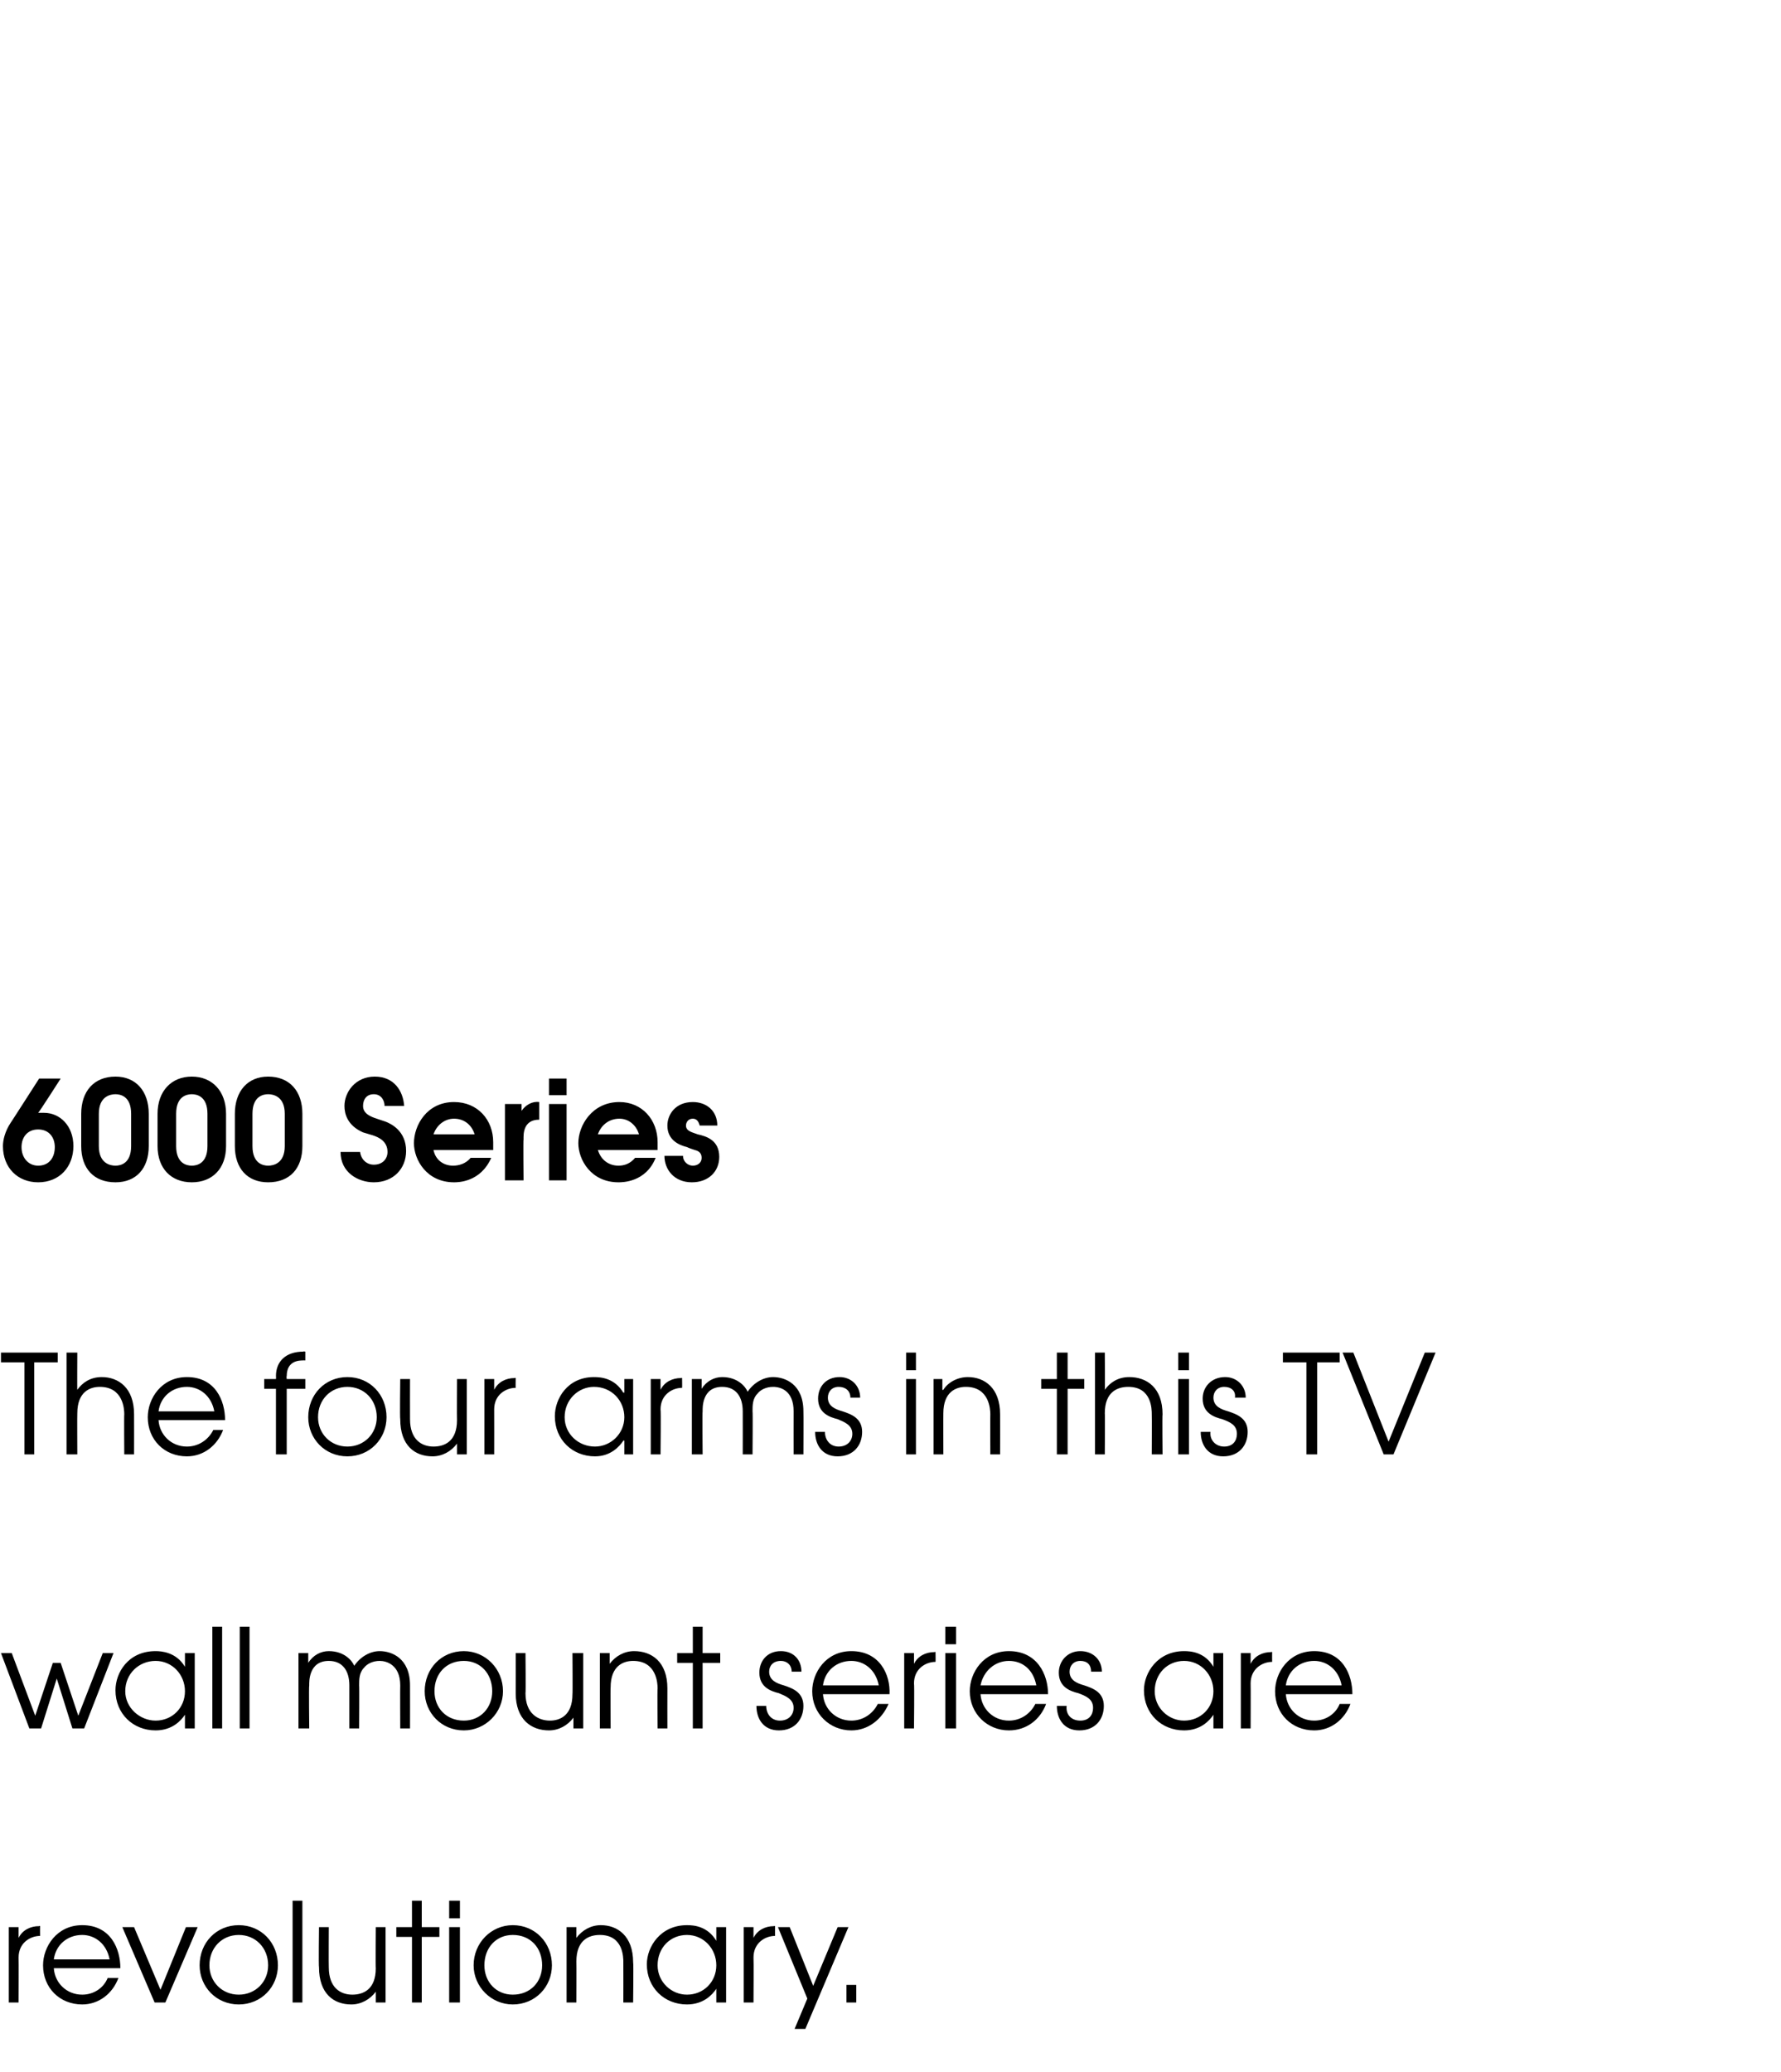 <?xml version="1.0" standalone="no"?>
<!DOCTYPE svg PUBLIC "-//W3C//DTD SVG 1.1//EN" "http://www.w3.org/Graphics/SVG/1.1/DTD/svg11.dtd">
<svg xmlns="http://www.w3.org/2000/svg" version="1.1" width="182px" height="211.7px" viewBox="0 -1 182 211.7" style="top:-1px">
  <desc>6000 Series The four arms in this TV wall mount series are revolutionary</desc>
  <defs/>
  <g id="Polygon6733">
    <path d="M 0.9 195.9 L 1.9 195.9 L 1.9 197 C 1.9 197 1.89 197.03 1.9 197 C 2.3 196.2 3.1 195.8 4 195.8 C 4 195.75 4.1 195.8 4.1 195.8 C 4.1 195.8 4.09 196.79 4.1 196.8 C 3.1 196.8 1.9 197.5 1.9 199 C 1.92 199.04 1.9 203.6 1.9 203.6 L 0.9 203.6 L 0.9 195.9 Z M 5.5 200.1 C 5.6 201.6 6.8 202.8 8.4 202.8 C 9.6 202.8 10.6 202.1 11 201.1 C 11 201.1 12.1 201.1 12.1 201.1 C 11.5 202.7 10.1 203.8 8.4 203.8 C 6.1 203.8 4.4 202.1 4.4 199.8 C 4.4 197.9 5.8 195.7 8.4 195.7 C 11.3 195.7 12.3 198.1 12.3 200.1 C 12.3 200.1 5.5 200.1 5.5 200.1 Z M 11.2 199.2 C 10.9 197.6 9.7 196.7 8.4 196.7 C 6.9 196.7 5.7 197.7 5.5 199.2 C 5.5 199.2 11.2 199.2 11.2 199.2 Z M 12.5 195.9 L 13.7 195.9 L 16.4 202.3 L 19 195.9 L 20.2 195.9 L 16.9 203.6 L 15.8 203.6 L 12.5 195.9 Z M 28.4 199.8 C 28.4 202 26.7 203.8 24.4 203.8 C 22.1 203.8 20.4 202 20.4 199.8 C 20.4 197.5 22.1 195.7 24.4 195.7 C 26.7 195.7 28.4 197.5 28.4 199.8 Z M 21.4 199.8 C 21.4 201.5 22.7 202.8 24.4 202.8 C 26.1 202.8 27.4 201.5 27.4 199.8 C 27.4 198 26.1 196.7 24.4 196.7 C 22.7 196.7 21.4 198 21.4 199.8 Z M 29.9 193.2 L 30.9 193.2 L 30.9 203.6 L 29.9 203.6 L 29.9 193.2 Z M 39.4 203.6 L 38.4 203.6 L 38.4 202.5 C 38.4 202.5 38.4 202.47 38.4 202.5 C 37.8 203.3 36.9 203.8 35.9 203.8 C 34.1 203.8 32.6 202.7 32.6 200 C 32.55 199.95 32.6 195.9 32.6 195.9 L 33.6 195.9 C 33.6 195.9 33.58 199.95 33.6 200 C 33.6 202.1 34.8 202.8 36 202.8 C 37.1 202.8 38.4 202.3 38.4 200.1 C 38.37 200.12 38.4 195.9 38.4 195.9 L 39.4 195.9 L 39.4 203.6 Z M 42.1 196.9 L 40.5 196.9 L 40.5 195.9 L 42.1 195.9 L 42.1 193.2 L 43.1 193.2 L 43.1 195.9 L 44.9 195.9 L 44.9 196.9 L 43.1 196.9 L 43.1 203.6 L 42.1 203.6 L 42.1 196.9 Z M 45.9 195.9 L 47 195.9 L 47 203.6 L 45.9 203.6 L 45.9 195.9 Z M 45.9 193.2 L 47 193.2 L 47 195 L 45.9 195 L 45.9 193.2 Z M 56.4 199.8 C 56.4 202 54.7 203.8 52.4 203.8 C 50.2 203.8 48.4 202 48.4 199.8 C 48.4 197.5 50.2 195.7 52.4 195.7 C 54.7 195.7 56.4 197.5 56.4 199.8 Z M 49.5 199.8 C 49.5 201.5 50.7 202.8 52.4 202.8 C 54.2 202.8 55.4 201.5 55.4 199.8 C 55.4 198 54.2 196.7 52.4 196.7 C 50.7 196.7 49.5 198 49.5 199.8 Z M 57.9 195.9 L 58.9 195.9 L 58.9 197 C 58.9 197 58.9 197.03 58.9 197 C 59.5 196.2 60.4 195.7 61.4 195.7 C 63.1 195.7 64.7 196.8 64.7 199.5 C 64.75 199.55 64.7 203.6 64.7 203.6 L 63.7 203.6 C 63.7 203.6 63.71 199.55 63.7 199.5 C 63.7 199 63.7 196.7 61.3 196.7 C 60.2 196.7 58.9 197.2 58.9 199.4 C 58.92 199.38 58.9 203.6 58.9 203.6 L 57.9 203.6 L 57.9 195.9 Z M 74.2 203.6 L 73.2 203.6 L 73.2 202.2 C 73.2 202.2 73.22 202.15 73.2 202.2 C 72.8 202.8 71.9 203.8 70.2 203.8 C 67.9 203.8 66.1 202.1 66.1 199.7 C 66.1 197.9 67.5 195.7 70.2 195.7 C 70.9 195.7 72.3 195.8 73.2 197.3 C 73.22 197.25 73.2 197.3 73.2 197.3 L 73.2 195.9 L 74.2 195.9 L 74.2 203.6 Z M 67.2 199.8 C 67.2 201.5 68.6 202.8 70.2 202.8 C 71.9 202.8 73.2 201.5 73.2 199.8 C 73.2 198.1 71.9 196.7 70.2 196.7 C 68.5 196.7 67.2 198 67.2 199.8 Z M 76 195.9 L 77 195.9 L 77 197 C 77 197 77 197.03 77 197 C 77.4 196.2 78.2 195.8 79.1 195.8 C 79.11 195.75 79.2 195.8 79.2 195.8 C 79.2 195.8 79.2 196.79 79.2 196.8 C 78.2 196.8 77 197.5 77 199 C 77.03 199.04 77 203.6 77 203.6 L 76 203.6 L 76 195.9 Z M 86.7 195.9 L 82.3 206.3 L 81.2 206.3 L 82.5 203.2 L 79.5 195.9 L 80.7 195.9 L 83.1 201.9 L 85.6 195.9 L 86.7 195.9 Z M 86.5 201.8 L 87.5 201.8 L 87.5 203.6 L 86.5 203.6 L 86.5 201.8 Z " stroke="none" fill="#000"/>
  </g>
  <g id="Polygon6732">
    <path d="M 0.1 167.9 L 1.2 167.9 L 3.6 174.3 L 5.4 168.9 L 6.2 168.9 L 8 174.3 L 10.5 167.9 L 11.6 167.9 L 8.6 175.6 L 7.4 175.6 L 5.8 170.5 L 4.2 175.6 L 3 175.6 L 0.1 167.9 Z M 19.9 175.6 L 18.9 175.6 L 18.9 174.2 C 18.9 174.2 18.89 174.15 18.9 174.2 C 18.5 174.8 17.6 175.8 15.9 175.8 C 13.6 175.8 11.8 174.1 11.8 171.7 C 11.8 169.9 13.1 167.7 15.9 167.7 C 16.5 167.7 18 167.8 18.9 169.3 C 18.89 169.25 18.9 169.3 18.9 169.3 L 18.9 167.9 L 19.9 167.9 L 19.9 175.6 Z M 12.8 171.8 C 12.8 173.5 14.3 174.8 15.9 174.8 C 17.6 174.8 18.9 173.5 18.9 171.8 C 18.9 170.1 17.6 168.7 15.9 168.7 C 14.2 168.7 12.8 170 12.8 171.8 Z M 21.7 165.2 L 22.7 165.2 L 22.7 175.6 L 21.7 175.6 L 21.7 165.2 Z M 24.5 165.2 L 25.5 165.2 L 25.5 175.6 L 24.5 175.6 L 24.5 165.2 Z M 30.5 167.9 L 31.5 167.9 L 31.5 168.9 C 31.5 168.9 31.53 168.91 31.5 168.9 C 32 168.1 32.8 167.7 33.6 167.7 C 35.2 167.7 36 168.7 36.2 169.2 C 36.8 168.3 37.8 167.7 38.8 167.7 C 40 167.7 41.9 168.4 41.9 171.2 C 41.91 171.21 41.9 175.6 41.9 175.6 L 40.9 175.6 C 40.9 175.6 40.88 171.2 40.9 171.2 C 40.9 169.1 39.5 168.7 38.8 168.7 C 38.1 168.7 37.5 169 37.2 169.4 C 36.7 169.9 36.7 170.6 36.7 171.2 C 36.73 171.2 36.7 175.6 36.7 175.6 L 35.7 175.6 C 35.7 175.6 35.7 171.2 35.7 171.2 C 35.7 169.7 35 168.7 33.6 168.7 C 31.5 168.7 31.6 170.9 31.6 171.2 C 31.55 171.2 31.6 175.6 31.6 175.6 L 30.5 175.6 L 30.5 167.9 Z M 51.4 171.8 C 51.4 174 49.6 175.8 47.4 175.8 C 45.1 175.8 43.4 174 43.4 171.8 C 43.4 169.5 45.1 167.7 47.4 167.7 C 49.6 167.7 51.4 169.5 51.4 171.8 Z M 44.4 171.8 C 44.4 173.5 45.6 174.8 47.4 174.8 C 49.1 174.8 50.3 173.5 50.3 171.8 C 50.3 170 49.1 168.7 47.4 168.7 C 45.6 168.7 44.4 170 44.4 171.8 Z M 59.6 175.6 L 58.6 175.6 L 58.6 174.5 C 58.6 174.5 58.56 174.47 58.6 174.5 C 58 175.3 57.1 175.8 56.1 175.8 C 54.3 175.8 52.7 174.7 52.7 172 C 52.71 171.95 52.7 167.9 52.7 167.9 L 53.7 167.9 C 53.7 167.9 53.74 171.95 53.7 172 C 53.7 174.1 55 174.8 56.2 174.8 C 57.2 174.8 58.5 174.3 58.5 172.1 C 58.53 172.12 58.5 167.9 58.5 167.9 L 59.6 167.9 L 59.6 175.6 Z M 61.3 167.9 L 62.3 167.9 L 62.3 169 C 62.3 169 62.34 169.03 62.3 169 C 62.9 168.2 63.8 167.7 64.8 167.7 C 66.6 167.7 68.2 168.8 68.2 171.5 C 68.19 171.55 68.2 175.6 68.2 175.6 L 67.2 175.6 C 67.2 175.6 67.16 171.55 67.2 171.5 C 67.2 171 67.1 168.7 64.7 168.7 C 63.7 168.7 62.4 169.2 62.4 171.4 C 62.37 171.38 62.4 175.6 62.4 175.6 L 61.3 175.6 L 61.3 167.9 Z M 70.8 168.9 L 69.2 168.9 L 69.2 167.9 L 70.8 167.9 L 70.8 165.2 L 71.8 165.2 L 71.8 167.9 L 73.6 167.9 L 73.6 168.9 L 71.8 168.9 L 71.8 175.6 L 70.8 175.6 L 70.8 168.9 Z M 78.3 173.3 C 78.3 174.1 78.8 174.8 79.7 174.8 C 80.6 174.8 81.1 174.2 81.1 173.5 C 81.1 172.6 80.3 172.3 79.6 172 C 78.8 171.8 77.6 171.4 77.6 169.9 C 77.6 168.7 78.4 167.7 79.8 167.7 C 81.1 167.7 81.9 168.6 81.9 169.8 C 81.9 169.8 80.9 169.8 80.9 169.8 C 80.9 169.1 80.4 168.7 79.8 168.7 C 79 168.7 78.6 169.2 78.6 169.8 C 78.6 170.7 79.4 171 80.1 171.2 C 81 171.5 82.1 171.9 82.1 173.3 C 82.1 174.7 81.2 175.8 79.6 175.8 C 78 175.8 77.3 174.6 77.3 173.3 C 77.3 173.3 78.3 173.3 78.3 173.3 Z M 84.1 172.1 C 84.2 173.6 85.4 174.8 87 174.8 C 88.2 174.8 89.2 174.1 89.7 173.1 C 89.7 173.1 90.8 173.1 90.8 173.1 C 90.1 174.7 88.7 175.8 87 175.8 C 84.8 175.8 83 174.1 83 171.8 C 83 169.9 84.4 167.7 87 167.7 C 89.9 167.7 91 170.1 90.9 172.1 C 90.9 172.1 84.1 172.1 84.1 172.1 Z M 89.8 171.2 C 89.5 169.6 88.3 168.7 87 168.7 C 85.5 168.7 84.3 169.7 84.1 171.2 C 84.1 171.2 89.8 171.2 89.8 171.2 Z M 92.4 167.9 L 93.4 167.9 L 93.4 169 C 93.4 169 93.42 169.03 93.4 169 C 93.8 168.2 94.6 167.8 95.5 167.8 C 95.53 167.75 95.6 167.8 95.6 167.8 C 95.6 167.8 95.62 168.79 95.6 168.8 C 94.6 168.8 93.4 169.5 93.4 171 C 93.45 171.04 93.4 175.6 93.4 175.6 L 92.4 175.6 L 92.4 167.9 Z M 96.6 167.9 L 97.7 167.9 L 97.7 175.6 L 96.6 175.6 L 96.6 167.9 Z M 96.6 165.2 L 97.7 165.2 L 97.7 167 L 96.6 167 L 96.6 165.2 Z M 100.2 172.1 C 100.3 173.6 101.5 174.8 103.1 174.8 C 104.3 174.8 105.3 174.1 105.8 173.1 C 105.8 173.1 106.9 173.1 106.9 173.1 C 106.3 174.7 104.9 175.8 103.1 175.8 C 100.9 175.8 99.1 174.1 99.1 171.8 C 99.1 169.9 100.5 167.7 103.1 167.7 C 106 167.7 107.1 170.1 107.1 172.1 C 107.1 172.1 100.2 172.1 100.2 172.1 Z M 105.9 171.2 C 105.6 169.6 104.5 168.7 103.1 168.7 C 101.7 168.7 100.5 169.7 100.2 171.2 C 100.2 171.2 105.9 171.2 105.9 171.2 Z M 109 173.3 C 108.9 174.1 109.4 174.8 110.4 174.8 C 111.3 174.8 111.7 174.2 111.7 173.5 C 111.7 172.6 111 172.3 110.2 172 C 109.4 171.8 108.2 171.4 108.2 169.9 C 108.2 168.7 109.1 167.7 110.4 167.7 C 111.7 167.7 112.6 168.6 112.6 169.8 C 112.6 169.8 111.5 169.8 111.5 169.8 C 111.5 169.1 111.1 168.7 110.4 168.7 C 109.7 168.7 109.3 169.2 109.3 169.8 C 109.3 170.7 110.1 171 110.8 171.2 C 111.7 171.5 112.8 171.9 112.8 173.3 C 112.8 174.7 111.9 175.8 110.3 175.8 C 108.7 175.8 108 174.6 108 173.3 C 108 173.3 109 173.3 109 173.3 Z M 125 175.6 L 124 175.6 L 124 174.2 C 124 174.2 124.01 174.15 124 174.2 C 123.6 174.8 122.7 175.8 121 175.8 C 118.7 175.8 116.9 174.1 116.9 171.7 C 116.9 169.9 118.3 167.7 121 167.7 C 121.7 167.7 123.1 167.8 124 169.3 C 124.01 169.25 124 169.3 124 169.3 L 124 167.9 L 125 167.9 L 125 175.6 Z M 118 171.8 C 118 173.5 119.4 174.8 121 174.8 C 122.7 174.8 124 173.5 124 171.8 C 124 170.1 122.7 168.7 121 168.7 C 119.3 168.7 118 170 118 171.8 Z M 126.8 167.9 L 127.8 167.9 L 127.8 169 C 127.8 169 127.79 169.03 127.8 169 C 128.2 168.2 129 167.8 129.9 167.8 C 129.9 167.75 130 167.8 130 167.8 C 130 167.8 129.99 168.79 130 168.8 C 129 168.8 127.8 169.5 127.8 171 C 127.82 171.04 127.8 175.6 127.8 175.6 L 126.8 175.6 L 126.8 167.9 Z M 131.4 172.1 C 131.5 173.6 132.7 174.8 134.3 174.8 C 135.5 174.8 136.5 174.1 136.9 173.1 C 136.9 173.1 138 173.1 138 173.1 C 137.4 174.7 136 175.8 134.3 175.8 C 132 175.8 130.3 174.1 130.3 171.8 C 130.3 169.9 131.7 167.7 134.3 167.7 C 137.2 167.7 138.2 170.1 138.2 172.1 C 138.2 172.1 131.4 172.1 131.4 172.1 Z M 137.1 171.2 C 136.8 169.6 135.6 168.7 134.3 168.7 C 132.8 168.7 131.6 169.7 131.4 171.2 C 131.4 171.2 137.1 171.2 137.1 171.2 Z " stroke="none" fill="#000"/>
  </g>
  <g id="Polygon6731">
    <path d="M 2.5 138.2 L 0.1 138.2 L 0.1 137.2 L 5.9 137.2 L 5.9 138.2 L 3.5 138.2 L 3.5 147.6 L 2.5 147.6 L 2.5 138.2 Z M 6.8 137.2 L 7.9 137.2 C 7.9 137.2 7.88 141.03 7.9 141 C 8.4 140.3 9.2 139.7 10.4 139.7 C 12.1 139.7 13.7 140.8 13.7 143.5 C 13.71 143.55 13.7 147.6 13.7 147.6 L 12.7 147.6 C 12.7 147.6 12.67 143.55 12.7 143.5 C 12.7 143 12.6 140.7 10.2 140.7 C 9.2 140.7 7.9 141.2 7.9 143.4 C 7.88 143.38 7.9 147.6 7.9 147.6 L 6.8 147.6 L 6.8 137.2 Z M 16.2 144.1 C 16.3 145.6 17.5 146.8 19.1 146.8 C 20.3 146.8 21.3 146.1 21.8 145.1 C 21.8 145.1 22.8 145.1 22.8 145.1 C 22.2 146.7 20.8 147.8 19.1 147.8 C 16.8 147.8 15.1 146.1 15.1 143.8 C 15.1 141.9 16.5 139.7 19.1 139.7 C 22 139.7 23 142.1 23 144.1 C 23 144.1 16.2 144.1 16.2 144.1 Z M 21.9 143.2 C 21.6 141.6 20.4 140.7 19.1 140.7 C 17.6 140.7 16.4 141.7 16.2 143.2 C 16.2 143.2 21.9 143.2 21.9 143.2 Z M 28.2 140.9 L 27 140.9 L 27 139.9 L 28.2 139.9 C 28.2 139.9 28.22 139.6 28.2 139.6 C 28.2 138.1 29.2 137.1 31 137.1 C 30.95 137.05 31.2 137.1 31.2 137.1 L 31.2 138 C 31.2 138 30.95 137.99 31 138 C 30.6 138 29.3 138 29.3 139.6 C 29.26 139.6 29.3 139.9 29.3 139.9 L 31.2 139.9 L 31.2 140.9 L 29.3 140.9 L 29.3 147.6 L 28.2 147.6 L 28.2 140.9 Z M 39.5 143.8 C 39.5 146 37.8 147.8 35.5 147.8 C 33.2 147.8 31.5 146 31.5 143.8 C 31.5 141.5 33.2 139.7 35.5 139.7 C 37.8 139.7 39.5 141.5 39.5 143.8 Z M 32.5 143.8 C 32.5 145.5 33.8 146.8 35.5 146.8 C 37.2 146.8 38.5 145.5 38.5 143.8 C 38.5 142 37.2 140.7 35.5 140.7 C 33.8 140.7 32.5 142 32.5 143.8 Z M 47.7 147.6 L 46.7 147.6 L 46.7 146.5 C 46.7 146.5 46.7 146.47 46.7 146.5 C 46.1 147.3 45.2 147.8 44.2 147.8 C 42.4 147.8 40.9 146.7 40.9 144 C 40.85 143.95 40.9 139.9 40.9 139.9 L 41.9 139.9 C 41.9 139.9 41.89 143.95 41.9 144 C 41.9 146.1 43.1 146.8 44.3 146.8 C 45.4 146.8 46.7 146.3 46.7 144.1 C 46.68 144.12 46.7 139.9 46.7 139.9 L 47.7 139.9 L 47.7 147.6 Z M 49.5 139.9 L 50.5 139.9 L 50.5 141 C 50.5 141 50.48 141.03 50.5 141 C 50.9 140.2 51.7 139.8 52.6 139.8 C 52.6 139.75 52.7 139.8 52.7 139.8 C 52.7 139.8 52.68 140.79 52.7 140.8 C 51.7 140.8 50.5 141.5 50.5 143 C 50.51 143.04 50.5 147.6 50.5 147.6 L 49.5 147.6 L 49.5 139.9 Z M 64.7 147.6 L 63.8 147.6 L 63.8 146.2 C 63.8 146.2 63.74 146.15 63.7 146.2 C 63.3 146.8 62.4 147.8 60.8 147.8 C 58.5 147.8 56.7 146.1 56.7 143.7 C 56.7 141.9 58 139.7 60.7 139.7 C 61.4 139.7 62.8 139.8 63.7 141.3 C 63.74 141.25 63.8 141.3 63.8 141.3 L 63.8 139.9 L 64.7 139.9 L 64.7 147.6 Z M 57.7 143.8 C 57.7 145.5 59.1 146.8 60.8 146.8 C 62.4 146.8 63.8 145.5 63.8 143.8 C 63.8 142.1 62.5 140.7 60.7 140.7 C 59.1 140.7 57.7 142 57.7 143.8 Z M 66.5 139.9 L 67.5 139.9 L 67.5 141 C 67.5 141 67.52 141.03 67.5 141 C 67.9 140.2 68.7 139.8 69.6 139.8 C 69.63 139.75 69.7 139.8 69.7 139.8 C 69.7 139.8 69.72 140.79 69.7 140.8 C 68.7 140.8 67.5 141.5 67.5 143 C 67.55 143.04 67.5 147.6 67.5 147.6 L 66.5 147.6 L 66.5 139.9 Z M 70.7 139.9 L 71.7 139.9 L 71.7 140.9 C 71.7 140.9 71.73 140.91 71.7 140.9 C 72.2 140.1 73 139.7 73.8 139.7 C 75.4 139.7 76.2 140.7 76.4 141.2 C 77 140.3 78 139.7 79 139.7 C 80.2 139.7 82.1 140.4 82.1 143.2 C 82.12 143.21 82.1 147.6 82.1 147.6 L 81.1 147.6 C 81.1 147.6 81.09 143.2 81.1 143.2 C 81.1 141.1 79.8 140.7 79 140.7 C 78.3 140.7 77.7 141 77.4 141.4 C 76.9 141.9 76.9 142.6 76.9 143.2 C 76.94 143.2 76.9 147.6 76.9 147.6 L 75.9 147.6 C 75.9 147.6 75.91 143.2 75.9 143.2 C 75.9 141.7 75.2 140.7 73.8 140.7 C 71.7 140.7 71.8 142.9 71.8 143.2 C 71.76 143.2 71.8 147.6 71.8 147.6 L 70.7 147.6 L 70.7 139.9 Z M 84.3 145.3 C 84.3 146.1 84.8 146.8 85.7 146.8 C 86.6 146.8 87.1 146.2 87.1 145.5 C 87.1 144.6 86.3 144.3 85.6 144 C 84.8 143.8 83.6 143.4 83.6 141.9 C 83.6 140.7 84.4 139.7 85.8 139.7 C 87 139.7 87.9 140.6 87.9 141.8 C 87.9 141.8 86.9 141.8 86.9 141.8 C 86.9 141.1 86.4 140.7 85.7 140.7 C 85 140.7 84.6 141.2 84.6 141.8 C 84.6 142.7 85.4 143 86.1 143.2 C 87 143.5 88.1 143.9 88.1 145.3 C 88.1 146.7 87.2 147.8 85.6 147.8 C 84 147.8 83.3 146.6 83.3 145.3 C 83.3 145.3 84.3 145.3 84.3 145.3 Z M 92.6 139.9 L 93.6 139.9 L 93.6 147.6 L 92.6 147.6 L 92.6 139.9 Z M 92.6 137.2 L 93.6 137.2 L 93.6 139 L 92.6 139 L 92.6 137.2 Z M 95.4 139.9 L 96.3 139.9 L 96.3 141 C 96.3 141 96.36 141.03 96.4 141 C 96.9 140.2 97.9 139.7 98.9 139.7 C 100.6 139.7 102.2 140.8 102.2 143.5 C 102.21 143.55 102.2 147.6 102.2 147.6 L 101.2 147.6 C 101.2 147.6 101.18 143.55 101.2 143.5 C 101.2 143 101.1 140.7 98.7 140.7 C 97.7 140.7 96.4 141.2 96.4 143.4 C 96.39 143.38 96.4 147.6 96.4 147.6 L 95.4 147.6 L 95.4 139.9 Z M 108 140.9 L 106.4 140.9 L 106.4 139.9 L 108 139.9 L 108 137.2 L 109.1 137.2 L 109.1 139.9 L 110.8 139.9 L 110.8 140.9 L 109.1 140.9 L 109.1 147.6 L 108 147.6 L 108 140.9 Z M 111.9 137.2 L 112.9 137.2 C 112.9 137.2 112.93 141.03 112.9 141 C 113.4 140.3 114.2 139.7 115.4 139.7 C 117.2 139.7 118.8 140.8 118.8 143.5 C 118.76 143.55 118.8 147.6 118.8 147.6 L 117.7 147.6 C 117.7 147.6 117.72 143.55 117.7 143.5 C 117.7 143 117.7 140.7 115.3 140.7 C 114.2 140.7 112.9 141.2 112.9 143.4 C 112.93 143.38 112.9 147.6 112.9 147.6 L 111.9 147.6 L 111.9 137.2 Z M 120.4 139.9 L 121.5 139.9 L 121.5 147.6 L 120.4 147.6 L 120.4 139.9 Z M 120.4 137.2 L 121.5 137.2 L 121.5 139 L 120.4 139 L 120.4 137.2 Z M 123.7 145.3 C 123.6 146.1 124.2 146.8 125.1 146.8 C 126 146.8 126.4 146.2 126.4 145.5 C 126.4 144.6 125.7 144.3 124.9 144 C 124.1 143.8 122.9 143.4 122.9 141.9 C 122.9 140.7 123.8 139.7 125.2 139.7 C 126.4 139.7 127.3 140.6 127.3 141.8 C 127.3 141.8 126.2 141.8 126.2 141.8 C 126.3 141.1 125.8 140.7 125.1 140.7 C 124.4 140.7 124 141.2 124 141.8 C 124 142.7 124.8 143 125.5 143.2 C 126.4 143.5 127.5 143.9 127.5 145.3 C 127.5 146.7 126.6 147.8 125 147.8 C 123.4 147.8 122.7 146.6 122.7 145.3 C 122.7 145.3 123.7 145.3 123.7 145.3 Z M 133.5 138.2 L 131.1 138.2 L 131.1 137.2 L 136.9 137.2 L 136.9 138.2 L 134.6 138.2 L 134.6 147.6 L 133.5 147.6 L 133.5 138.2 Z M 137.2 137.2 L 138.3 137.2 L 141.9 146.3 L 145.6 137.2 L 146.7 137.2 L 142.4 147.6 L 141.4 147.6 L 137.2 137.2 Z " stroke="none" fill="#000"/>
  </g>
  <g id="Polygon6730">
    <path d="M 6.2 109.2 C 6.2 109.2 3.93 112.75 3.9 112.7 C 4.1 112.7 4.3 112.7 4.5 112.7 C 6.1 112.7 7.5 114 7.5 116.1 C 7.5 118.2 6.1 119.8 3.9 119.8 C 1.8 119.8 0.3 118.3 0.3 116.1 C 0.3 115.5 0.5 114.6 1.1 113.7 C 1.09 113.74 4 109.2 4 109.2 L 6.2 109.2 Z M 2.2 116.2 C 2.2 117.3 2.9 118.1 3.9 118.1 C 5 118.1 5.6 117.3 5.6 116.2 C 5.6 115.2 5 114.4 3.9 114.4 C 2.8 114.4 2.2 115.2 2.2 116.2 Z M 8.3 112.8 C 8.3 110.5 9.6 109 11.8 109 C 13.9 109 15.2 110.5 15.2 112.8 C 15.2 112.8 15.2 116.1 15.2 116.1 C 15.2 118.4 13.9 119.8 11.8 119.8 C 9.6 119.8 8.3 118.4 8.3 116.1 C 8.3 116.1 8.3 112.8 8.3 112.8 Z M 13.4 112.8 C 13.4 111 12.3 110.8 11.8 110.8 C 11.3 110.8 10.1 111 10.1 112.8 C 10.1 112.8 10.1 116.1 10.1 116.1 C 10.1 117.9 11.3 118.1 11.8 118.1 C 12.3 118.1 13.4 117.9 13.4 116.1 C 13.4 116.1 13.4 112.8 13.4 112.8 Z M 16.1 112.8 C 16.1 110.5 17.5 109 19.6 109 C 21.7 109 23.1 110.5 23.1 112.8 C 23.1 112.8 23.1 116.1 23.1 116.1 C 23.1 118.4 21.7 119.8 19.6 119.8 C 17.5 119.8 16.1 118.4 16.1 116.1 C 16.1 116.1 16.1 112.8 16.1 112.8 Z M 21.2 112.8 C 21.2 111 20.1 110.8 19.6 110.8 C 19.1 110.8 18 111 18 112.8 C 18 112.8 18 116.1 18 116.1 C 18 117.9 19.1 118.1 19.6 118.1 C 20.1 118.1 21.2 117.9 21.2 116.1 C 21.2 116.1 21.2 112.8 21.2 112.8 Z M 24 112.8 C 24 110.5 25.3 109 27.4 109 C 29.6 109 30.9 110.5 30.9 112.8 C 30.9 112.8 30.9 116.1 30.9 116.1 C 30.9 118.4 29.6 119.8 27.4 119.8 C 25.3 119.8 24 118.4 24 116.1 C 24 116.1 24 112.8 24 112.8 Z M 29.1 112.8 C 29.1 111 27.9 110.8 27.4 110.8 C 26.9 110.8 25.8 111 25.8 112.8 C 25.8 112.8 25.8 116.1 25.8 116.1 C 25.8 117.9 26.9 118.1 27.4 118.1 C 27.9 118.1 29.1 117.9 29.1 116.1 C 29.1 116.1 29.1 112.8 29.1 112.8 Z M 36.8 116.7 C 36.9 117.5 37.5 118 38.2 118 C 39.1 118 39.6 117.4 39.6 116.7 C 39.6 115.6 38.7 115.2 38.1 115 C 37.8 114.9 37.4 114.8 37.1 114.7 C 35.5 114 35.2 112.8 35.2 112 C 35.2 110.6 36.3 109 38.3 109 C 40.3 109 41.2 110.5 41.3 112 C 41.3 112 39.3 112 39.3 112 C 39.3 111.5 39 110.8 38.2 110.8 C 37.4 110.8 37.1 111.4 37.1 112 C 37.1 112.8 37.9 113.1 38.5 113.3 C 38.8 113.4 39.1 113.5 39.4 113.6 C 39.9 113.8 41.5 114.5 41.5 116.6 C 41.5 118.4 40.2 119.8 38.2 119.8 C 36.6 119.8 34.8 118.8 34.8 116.7 C 34.8 116.7 36.8 116.7 36.8 116.7 Z M 44.3 116.5 C 44.5 117.5 45.3 118.1 46.3 118.1 C 46.9 118.1 47.6 117.9 48.1 117.3 C 48.1 117.3 50.2 117.3 50.2 117.3 C 49.1 119.8 46.8 119.8 46.4 119.8 C 43.6 119.8 42.3 117.5 42.3 115.8 C 42.3 114 43.6 111.6 46.4 111.6 C 48.8 111.6 50.4 113.4 50.4 115.7 C 50.4 116 50.4 116.2 50.4 116.5 C 50.4 116.5 44.3 116.5 44.3 116.5 Z M 48.5 114.9 C 48.2 113.9 47.4 113.3 46.4 113.3 C 45.4 113.3 44.6 114 44.3 114.9 C 44.3 114.9 48.5 114.9 48.5 114.9 Z M 51.6 111.8 L 53.3 111.8 L 53.3 112.5 C 53.3 112.5 53.34 112.52 53.3 112.5 C 53.7 111.9 54.4 111.5 55.1 111.6 C 55.1 111.6 55.1 113.4 55.1 113.4 C 53.4 113.4 53.5 115 53.5 115.4 C 53.46 115.39 53.5 119.6 53.5 119.6 L 51.6 119.6 L 51.6 111.8 Z M 56.1 111.8 L 57.9 111.8 L 57.9 119.6 L 56.1 119.6 L 56.1 111.8 Z M 56.1 109.2 L 57.9 109.2 L 57.9 110.9 L 56.1 110.9 L 56.1 109.2 Z M 61.1 116.5 C 61.4 117.5 62.2 118.1 63.2 118.1 C 63.8 118.1 64.4 117.9 64.9 117.3 C 64.9 117.3 67 117.3 67 117.3 C 66 119.8 63.6 119.8 63.2 119.8 C 60.4 119.8 59.1 117.5 59.1 115.8 C 59.1 114 60.5 111.6 63.3 111.6 C 65.6 111.6 67.2 113.4 67.2 115.7 C 67.2 116 67.2 116.2 67.2 116.5 C 67.2 116.5 61.1 116.5 61.1 116.5 Z M 65.3 114.9 C 65 113.9 64.2 113.3 63.3 113.3 C 62.2 113.3 61.4 114 61.1 114.9 C 61.1 114.9 65.3 114.9 65.3 114.9 Z M 69.8 117.1 C 69.8 117.7 70.3 118.1 70.8 118.1 C 71.3 118.1 71.7 117.8 71.7 117.3 C 71.7 116.8 71.4 116.6 71 116.5 C 70.7 116.4 70.4 116.3 70.2 116.2 C 69.4 116 68.2 115.5 68.2 114 C 68.2 112.9 69 111.6 70.8 111.6 C 72.2 111.6 73.3 112.5 73.3 114 C 73.3 114 71.5 114 71.5 114 C 71.4 113.6 71.2 113.3 70.8 113.3 C 70.3 113.3 70.1 113.7 70.1 114 C 70.1 114.6 70.8 114.7 71.3 114.9 C 72.2 115.1 73.5 115.5 73.5 117.2 C 73.5 118.7 72.4 119.8 70.7 119.8 C 68.9 119.8 67.9 118.5 67.9 117.1 C 67.9 117.1 69.8 117.1 69.8 117.1 Z " stroke="none" fill="#000"/>
  </g>
</svg>